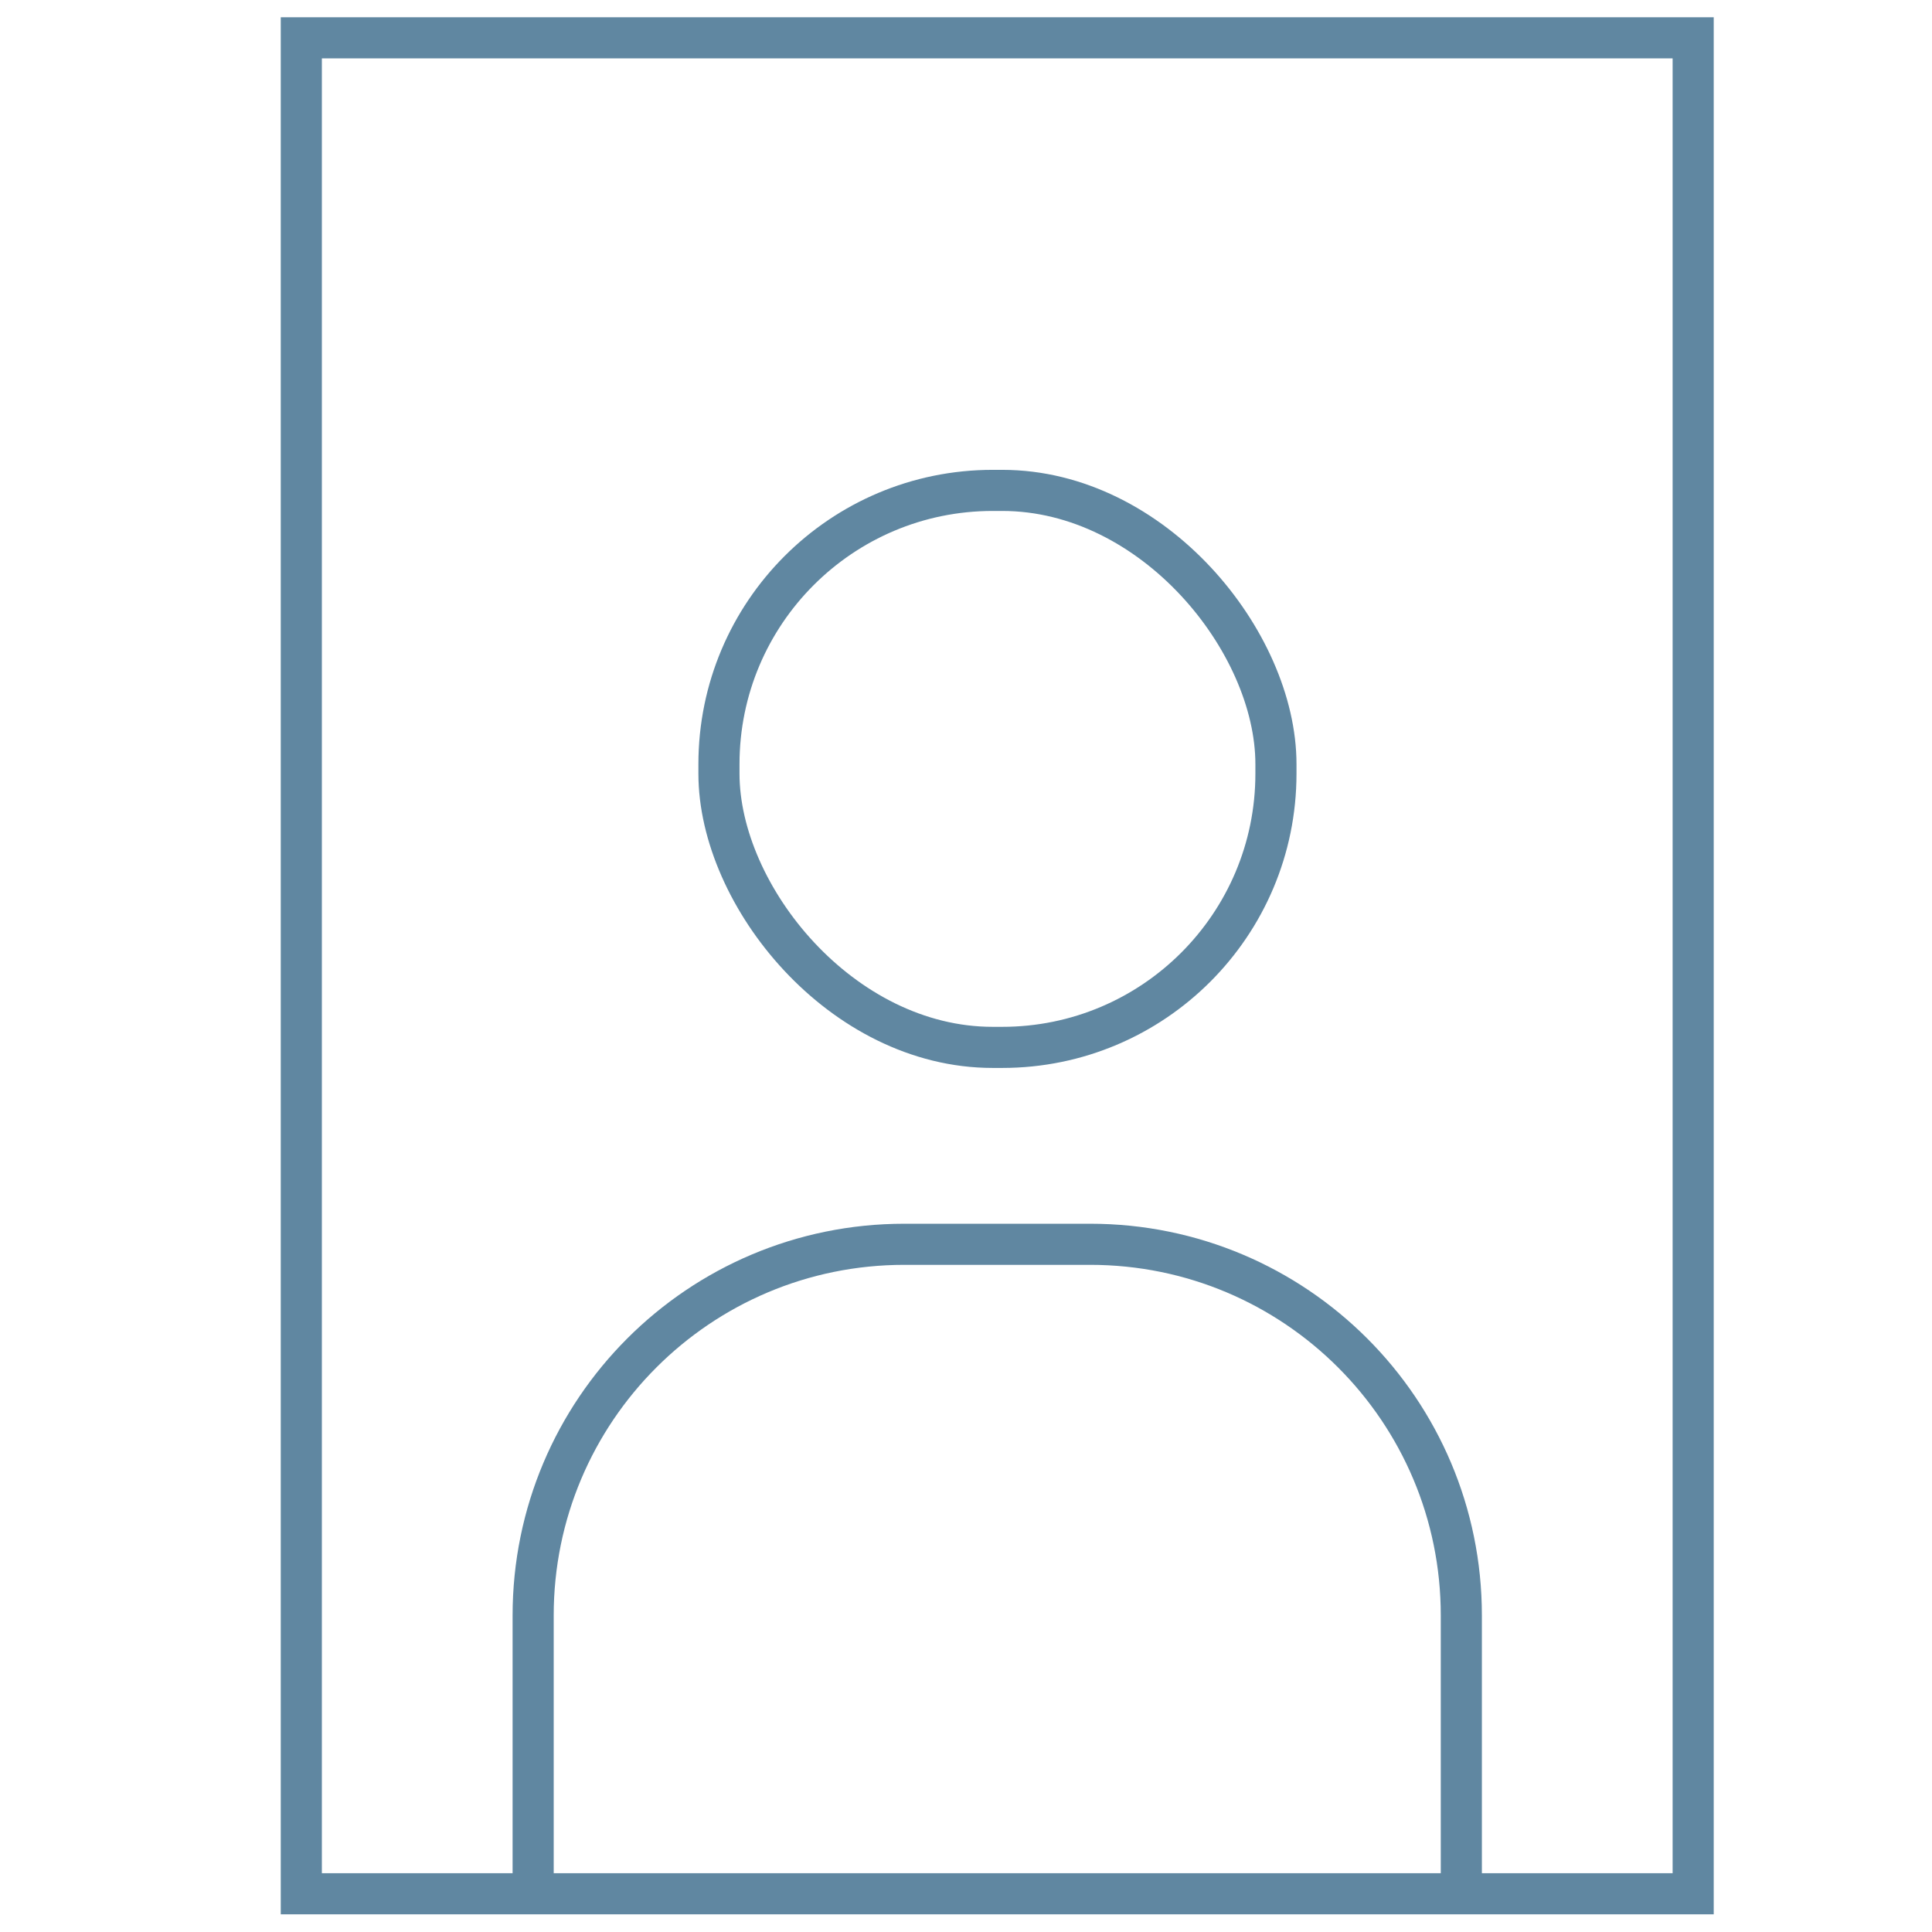 <?xml version="1.0" encoding="UTF-8"?><svg id="Layer_1" xmlns="http://www.w3.org/2000/svg" viewBox="0 0 47 47"><defs><style>.cls-1{fill:none;stroke:#6087a1;stroke-linecap:round;stroke-miterlimit:10;}</style></defs><rect class="cls-1" x="1.68" y="6.57" width="45.15" height="33.86" transform="translate(47.76 -.76) rotate(90)"/><rect class="cls-1" x="17.49" y="11.93" width="13.55" height="13.55" rx="6.66" ry="6.66"/><path class="cls-1" d="m35.55,45.66v-6.36c0-4.99-4.04-9.03-9.03-9.03h-4.52c-4.99,0-9.03,4.04-9.03,9.03v6.68"/></svg>